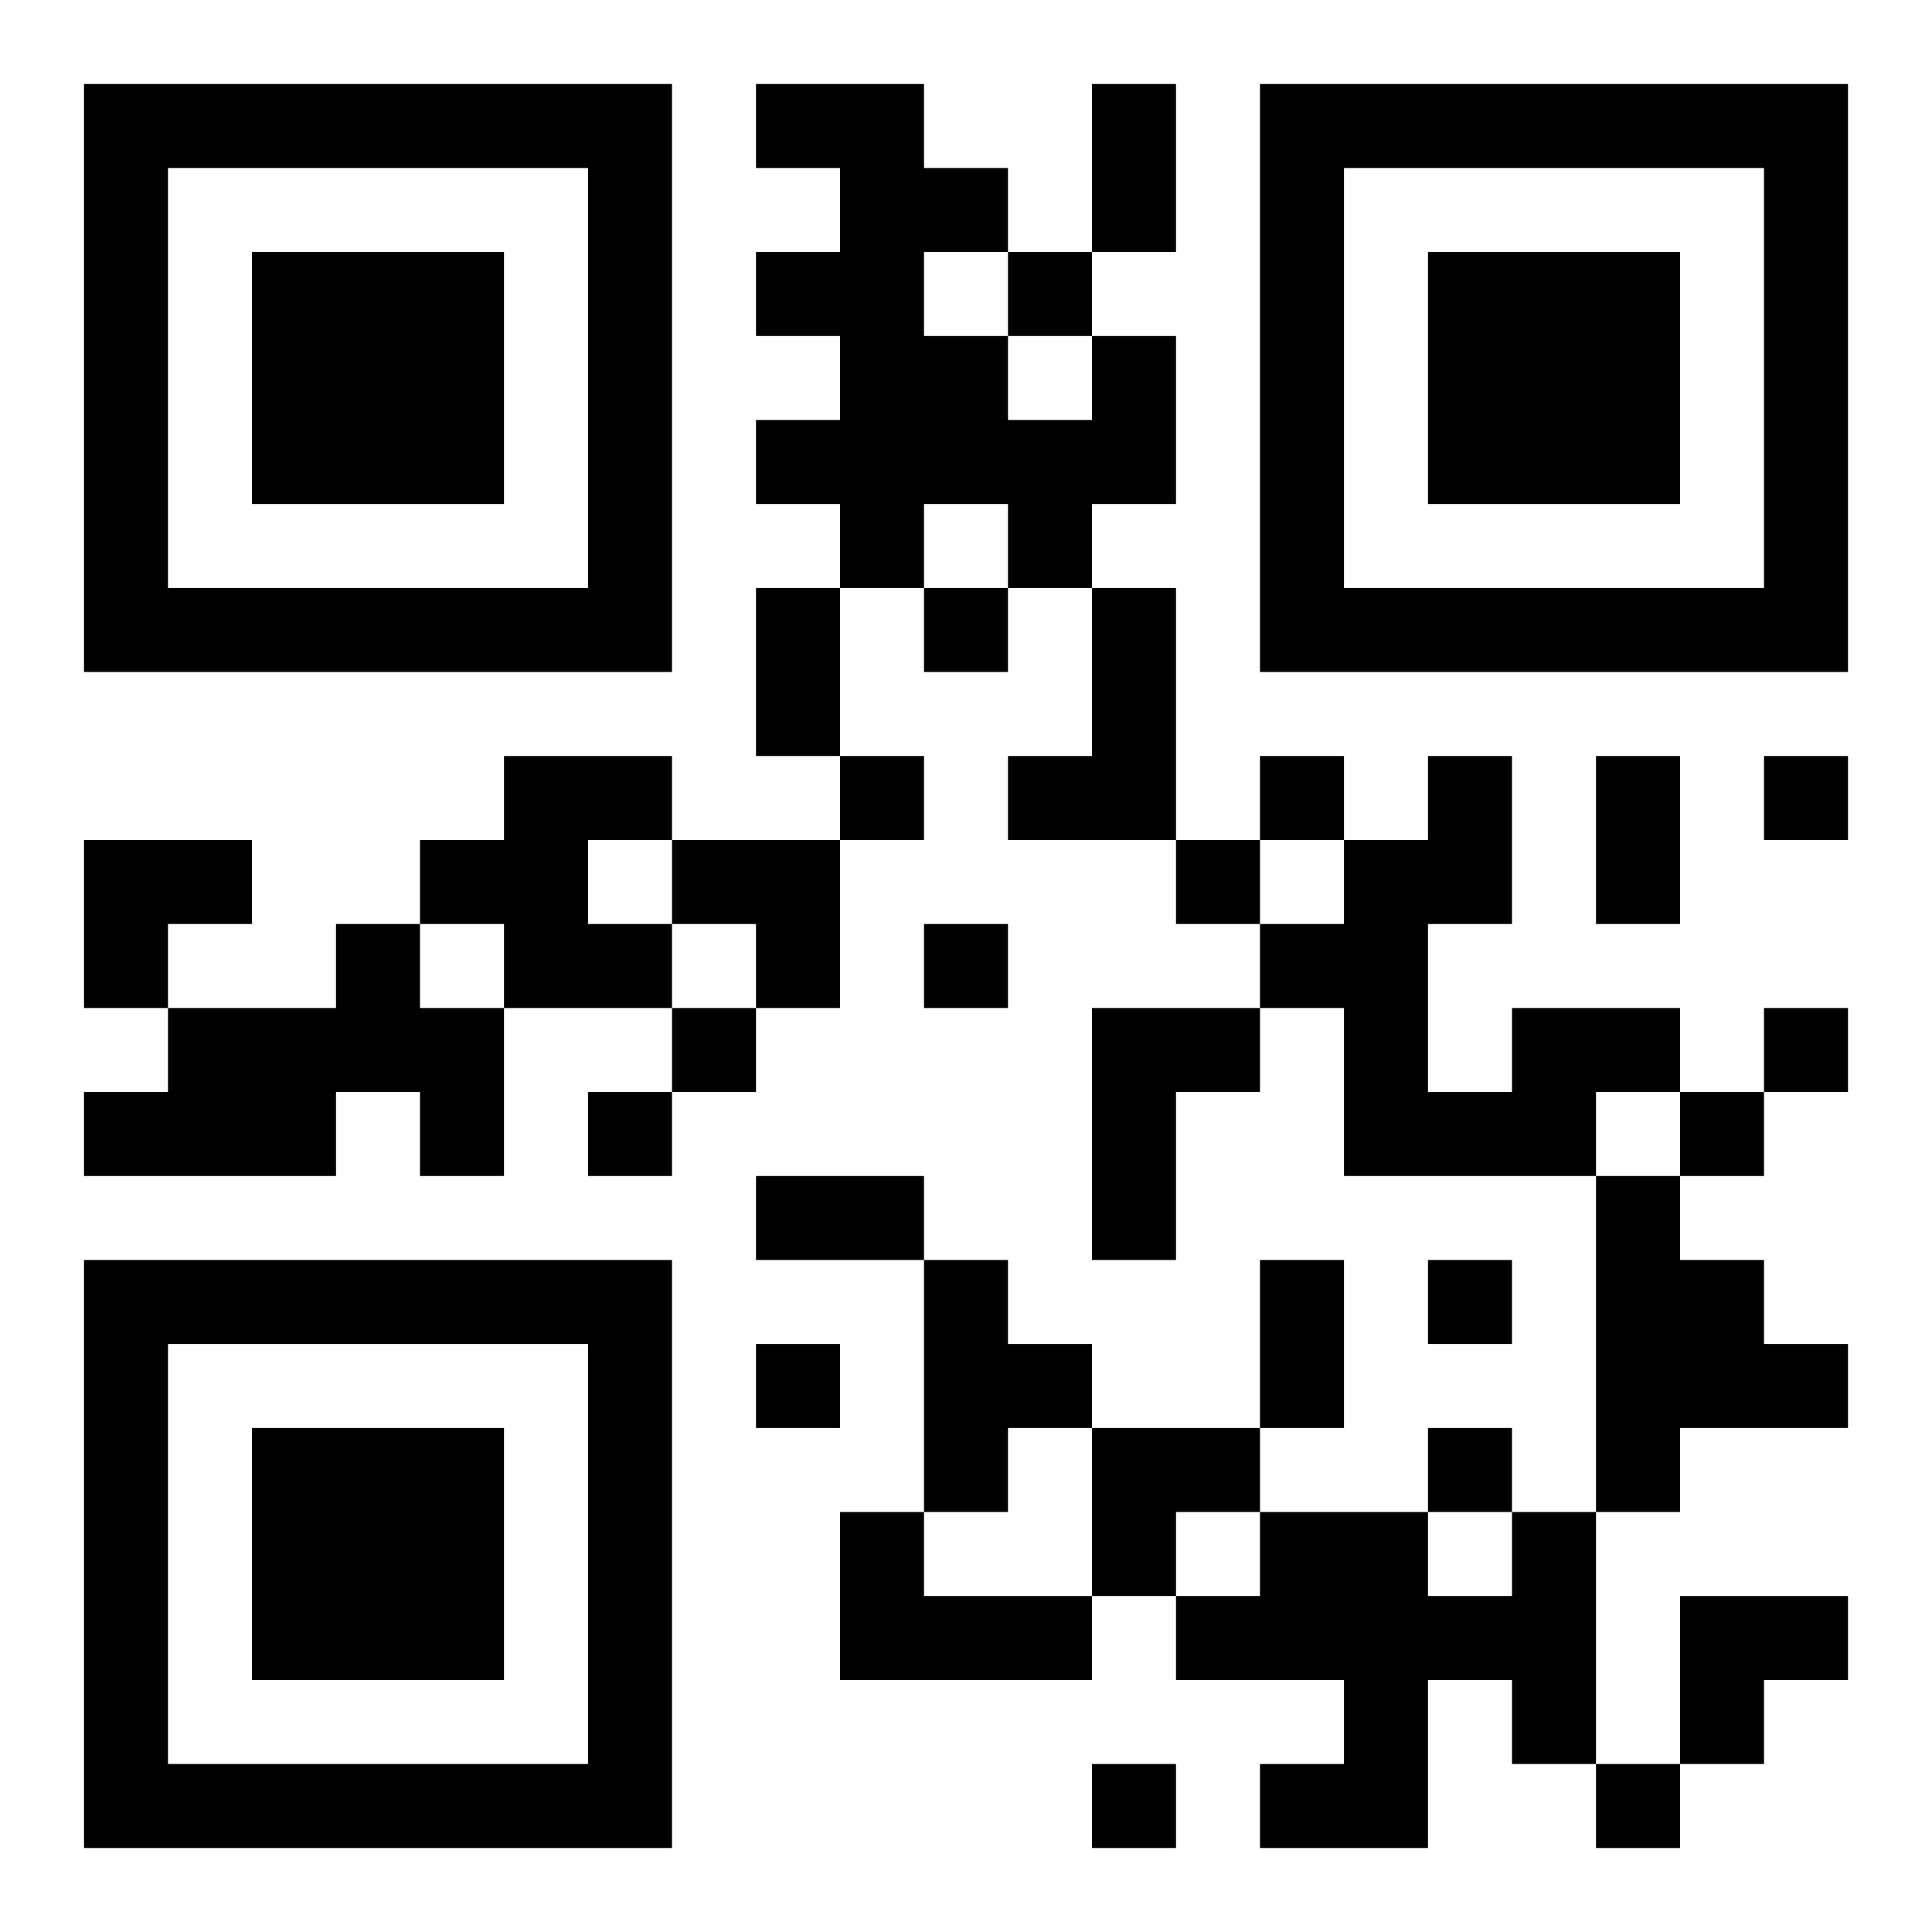 <?xml version="1.0" encoding="UTF-8"?>
<!DOCTYPE svg PUBLIC "-//W3C//DTD SVG 1.1//EN" "http://www.w3.org/Graphics/SVG/1.1/DTD/svg11.dtd">
<svg xmlns="http://www.w3.org/2000/svg" version="1.1" viewBox="0 0 23 23" stroke="none">
	<rect width="100%" height="100%" fill="#ffffff"/>
	<path d="M1,1h7v1h-7z M9,1h2v1h-2z M13,1h1v2h-1z M15,1h7v1h-7z M1,2h1v6h-1z M7,2h1v6h-1z M10,2h1v5h-1z M11,2h1v1h-1z M15,2h1v6h-1z M21,2h1v6h-1z M3,3h3v3h-3z M9,3h1v1h-1z M12,3h1v1h-1z M17,3h3v3h-3z M11,4h1v2h-1z M13,4h1v2h-1z M9,5h1v1h-1z M12,5h1v2h-1z M2,7h5v1h-5z M9,7h1v2h-1z M11,7h1v1h-1z M13,7h1v3h-1z M16,7h5v1h-5z M6,9h1v3h-1z M7,9h1v1h-1z M10,9h1v1h-1z M12,9h1v1h-1z M15,9h1v1h-1z M17,9h1v2h-1z M19,9h1v2h-1z M21,9h1v1h-1z M1,10h2v1h-2z M5,10h1v1h-1z M8,10h2v1h-2z M14,10h1v1h-1z M16,10h1v4h-1z M1,11h1v1h-1z M4,11h1v2h-1z M7,11h1v1h-1z M9,11h1v1h-1z M11,11h1v1h-1z M15,11h1v1h-1z M2,12h2v2h-2z M5,12h1v2h-1z M8,12h1v1h-1z M13,12h1v3h-1z M14,12h1v1h-1z M18,12h2v1h-2z M21,12h1v1h-1z M1,13h1v1h-1z M7,13h1v1h-1z M17,13h2v1h-2z M20,13h1v1h-1z M9,14h2v1h-2z M19,14h1v4h-1z M1,15h7v1h-7z M11,15h1v3h-1z M15,15h1v2h-1z M17,15h1v1h-1z M20,15h1v2h-1z M1,16h1v6h-1z M7,16h1v6h-1z M9,16h1v1h-1z M12,16h1v1h-1z M21,16h1v1h-1z M3,17h3v3h-3z M13,17h2v1h-2z M17,17h1v1h-1z M10,18h1v2h-1z M13,18h1v1h-1z M15,18h2v2h-2z M18,18h1v3h-1z M11,19h2v1h-2z M14,19h1v1h-1z M17,19h1v1h-1z M20,19h2v1h-2z M16,20h1v2h-1z M20,20h1v1h-1z M2,21h5v1h-5z M13,21h1v1h-1z M15,21h1v1h-1z M19,21h1v1h-1z" fill="#000000"/>
</svg>
